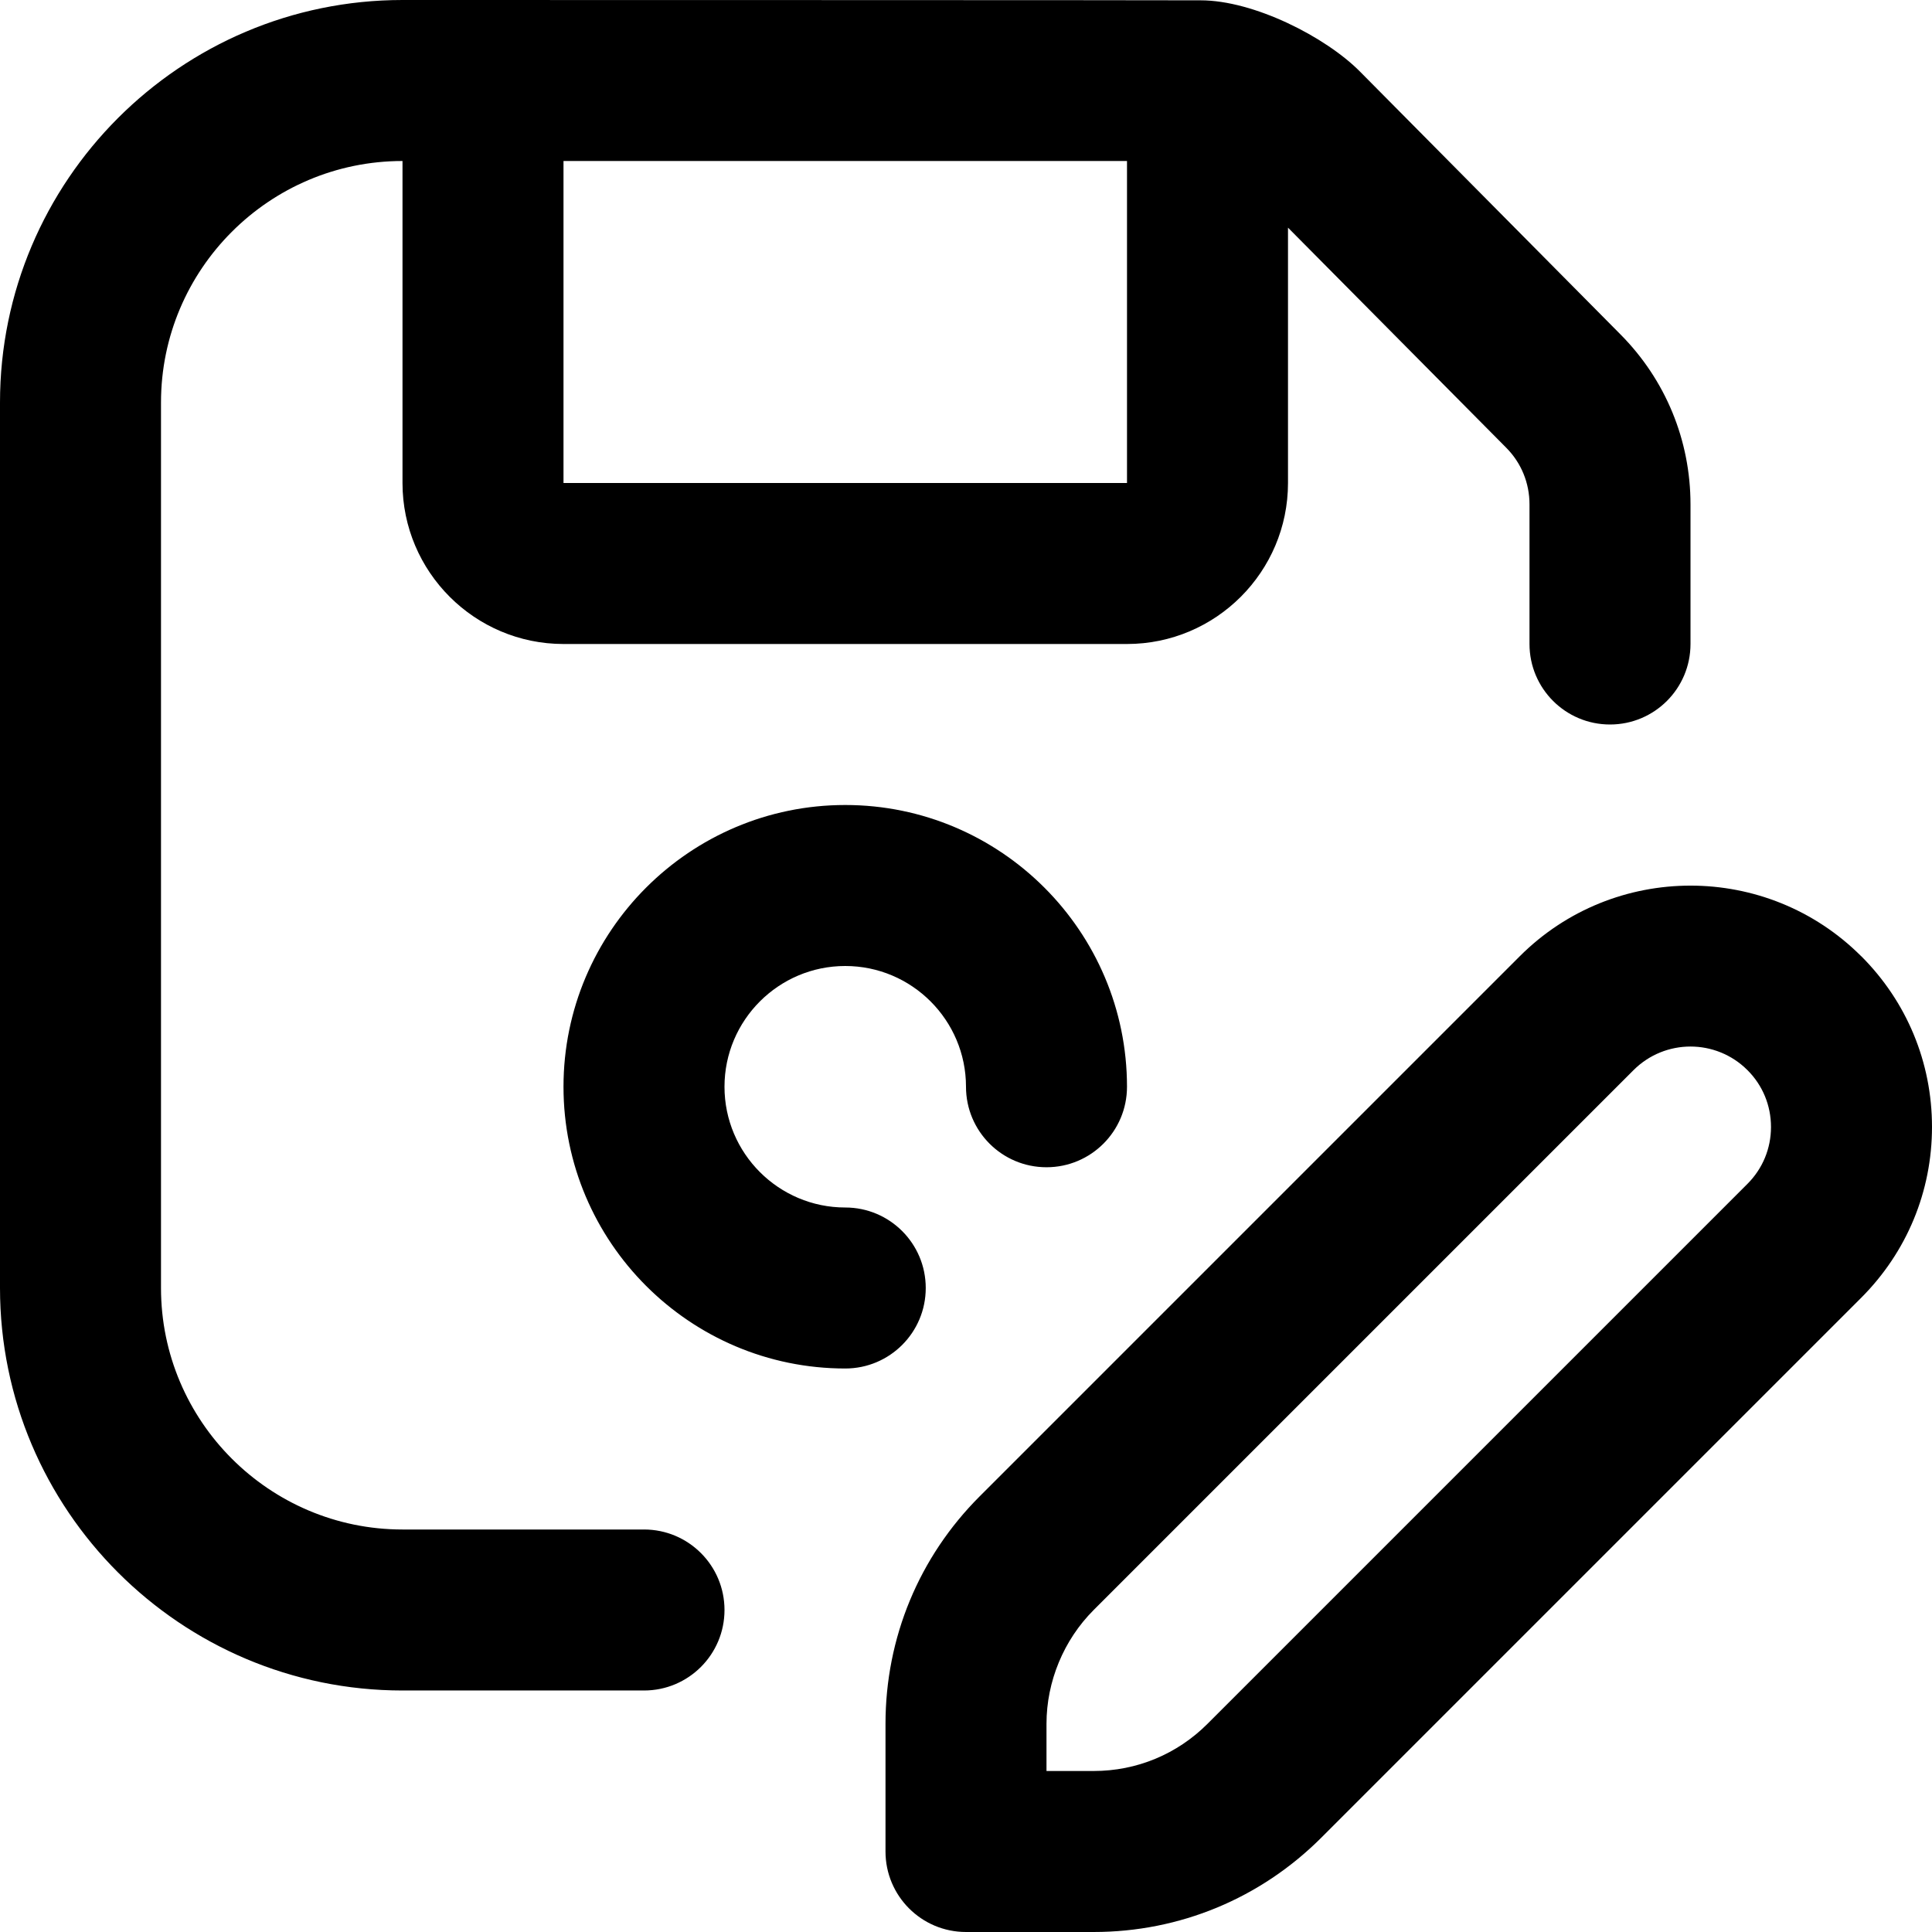 <?xml version="1.0" encoding="UTF-8"?>
<svg xmlns="http://www.w3.org/2000/svg" id="Layer_1" data-name="Layer 1" viewBox="0 0 24 24">
  <path d="m8,19h-3c-1.654,0-3-1.346-3-3V5c0-1.654,1.346-3,3-3v4c0,1.103.897,2,2,2h7c1.103,0,2-.897,2-2v-3.172l2.711,2.734c.187.188.289.438.289.704v1.734c0,.552.447,1,1,1s1-.448,1-1v-1.734c0-.797-.31-1.548-.87-2.112l-3.236-3.265C16.468.459,15.576.004,14.914.004c-.05-.003-9.914-.004-9.914-.004C2.243,0,0,2.243,0,5v11c0,2.757,2.243,5,5,5h3c.553,0,1-.448,1-1s-.447-1-1-1Zm-1-13V2h7v4h-7Zm3.5,11c-1.93,0-3.5-1.57-3.5-3.5s1.57-3.5,3.5-3.5,3.5,1.57,3.5,3.5c0,.552-.447,1-1,1s-1-.448-1-1c0-.827-.673-1.5-1.5-1.5s-1.5.673-1.5,1.5.673,1.5,1.5,1.5c.553,0,1,.448,1,1s-.447,1-1,1Zm12.621-5.121c-1.17-1.17-3.072-1.17-4.242,0l-6.707,6.707c-.756.755-1.172,1.76-1.172,2.828v1.586c0,.552.447,1,1,1h1.586c1.068,0,2.073-.417,2.828-1.172l6.707-6.707c.566-.567.879-1.32.879-2.122s-.313-1.555-.879-2.121Zm-1.414,2.828l-6.707,6.707c-.378.378-.88.586-1.414.586h-.586v-.586c0-.526.214-1.042.586-1.414l6.707-6.707c.391-.39,1.023-.39,1.414,0,.189.188.293.439.293.707s-.104.518-.293.707Z"/>
</svg>

